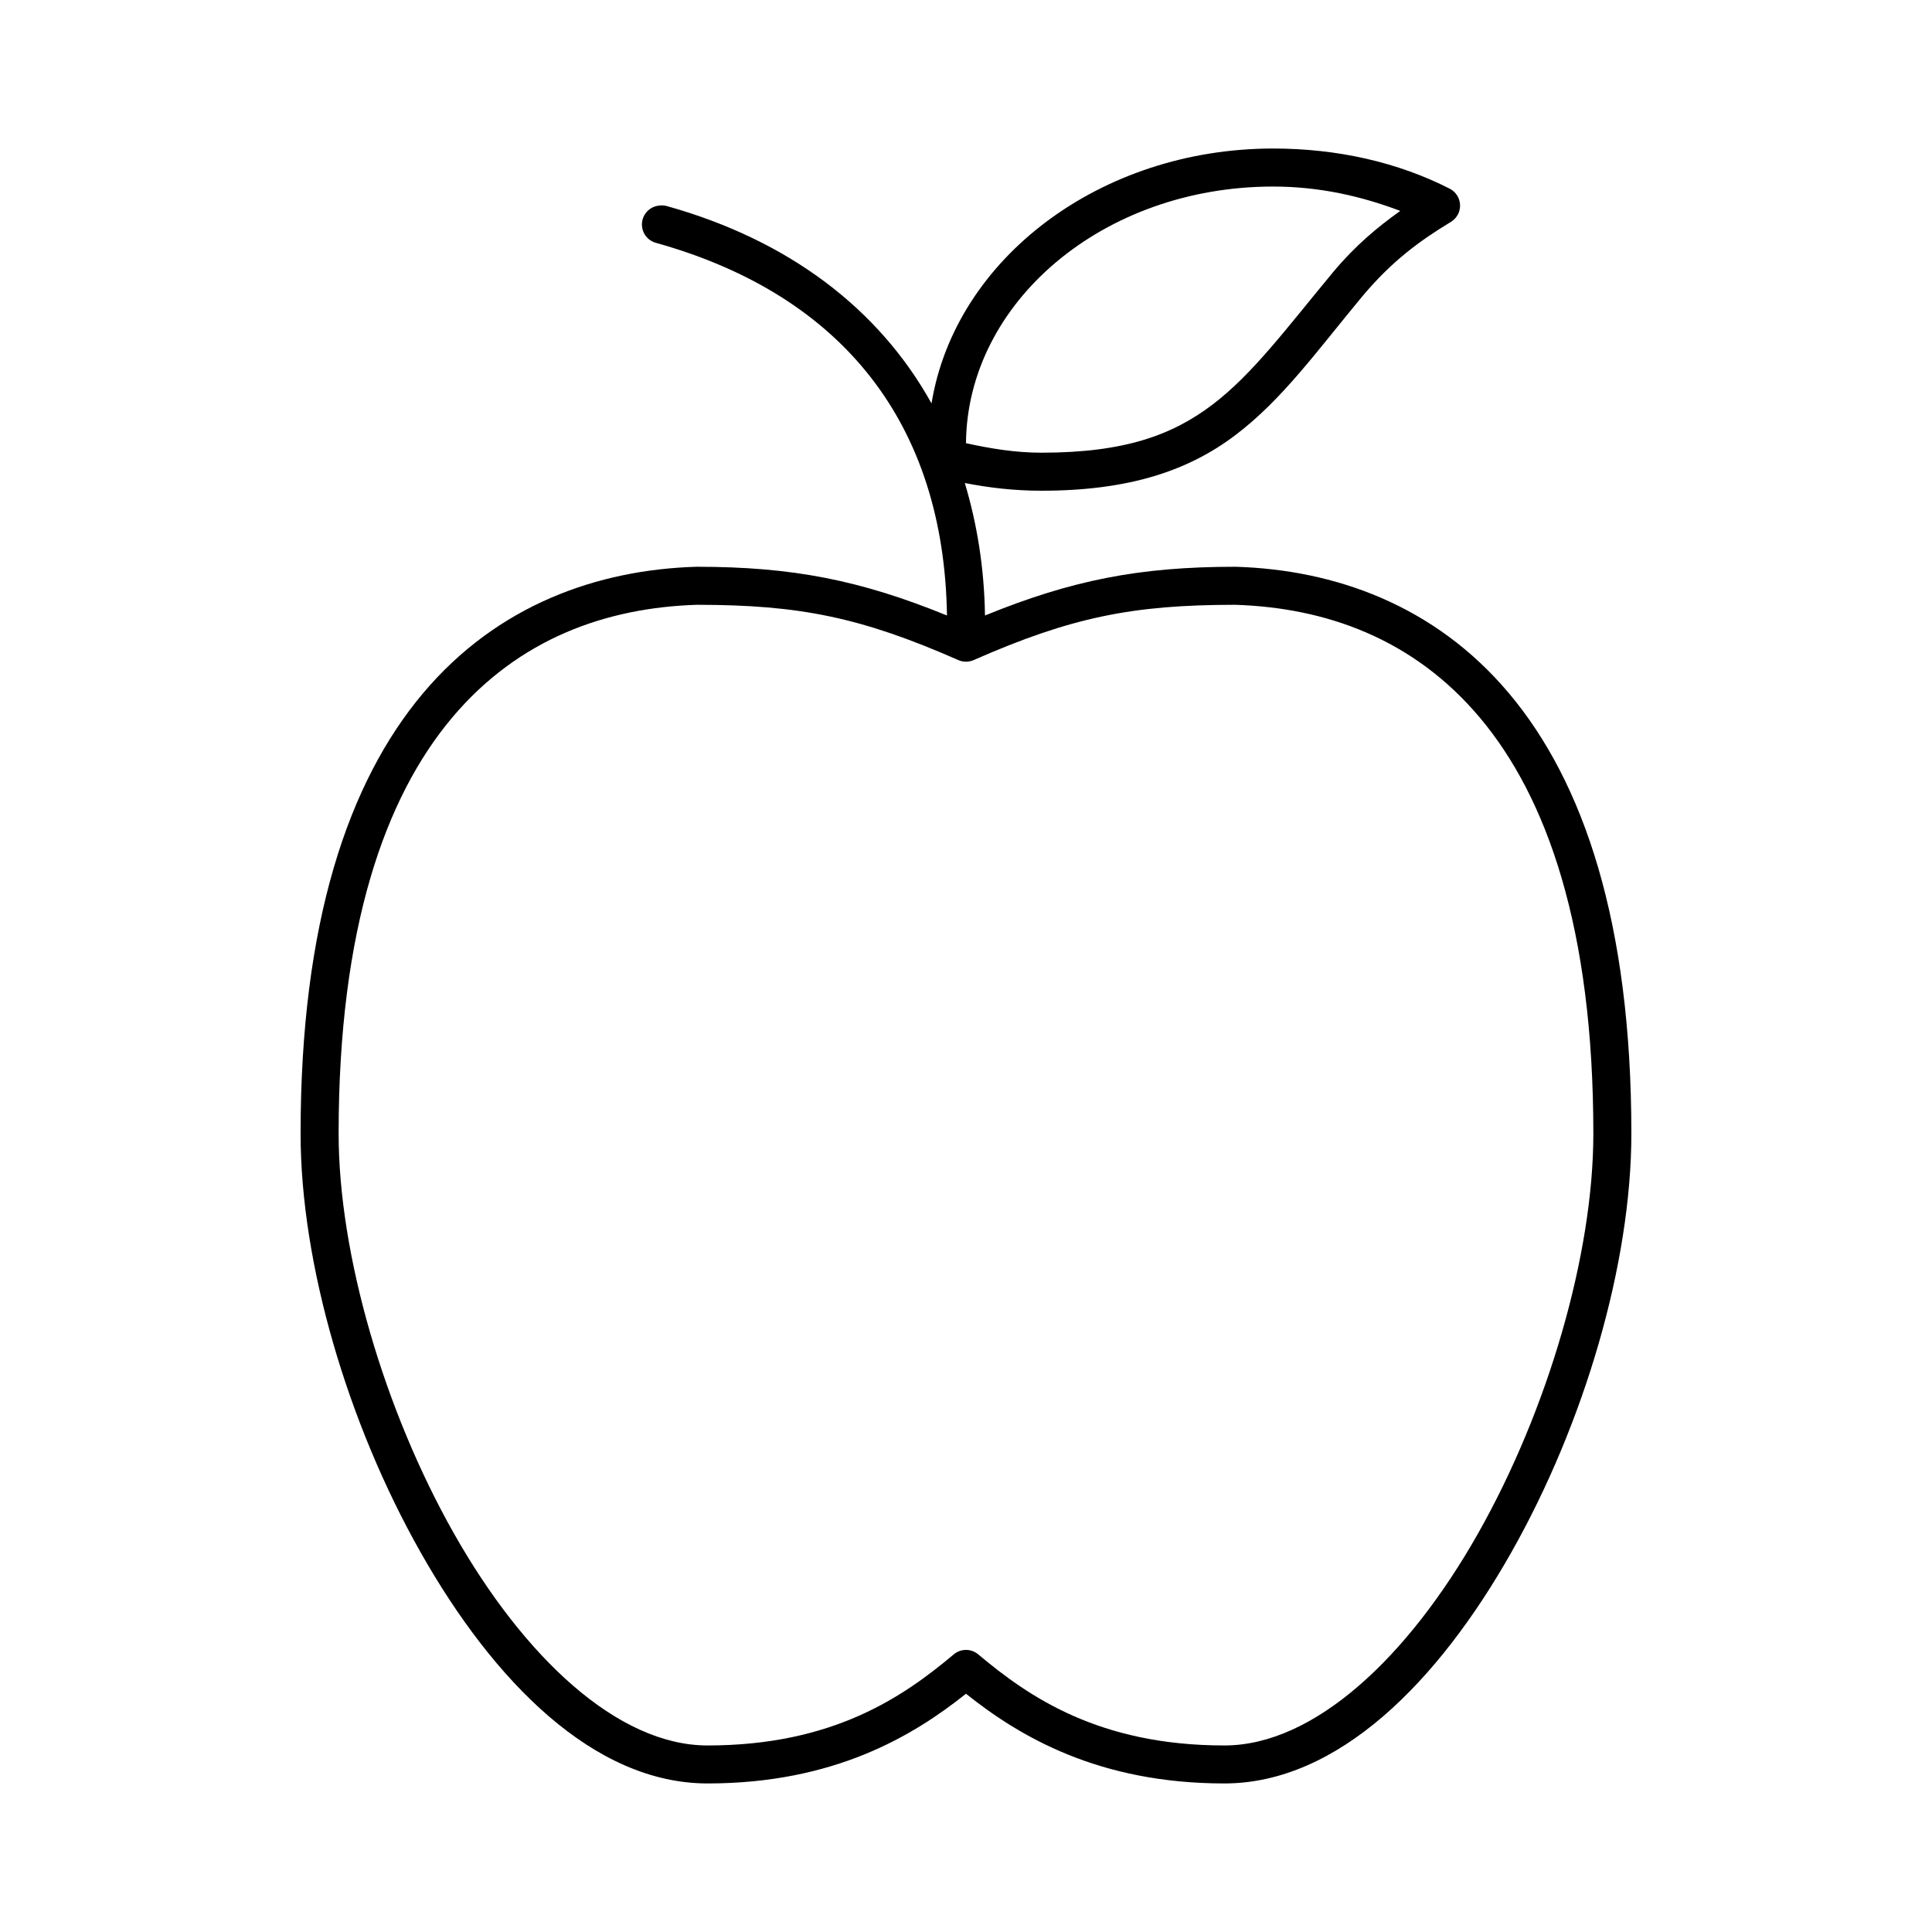 <?xml version="1.0" encoding="UTF-8"?>
<!-- Uploaded to: ICON Repo, www.svgrepo.com, Generator: ICON Repo Mixer Tools -->
<svg fill="#000000" width="800px" height="800px" version="1.1" viewBox="144 144 512 512" xmlns="http://www.w3.org/2000/svg">
 <path d="m481.39 183.36c-45.723 0-84.227 29.109-90.527 67.543-13.926-25.043-37.754-43.215-70.062-52.27-0.664-0.191-1.359-0.246-2.047-0.156-2.465 0.195-4.422 2.156-4.621 4.621-0.195 2.469 1.43 4.711 3.836 5.297 49.629 13.914 76.223 48.211 76.988 98.715-22.984-9.367-40.965-12.91-66.281-12.91h-0.16c-26.051 0.785-52.656 10.035-72.422 33.535-19.766 23.496-32.434 60.723-32.434 116.66 0 34.457 12.43 76.738 31.805 110.99s45.918 61.246 76.043 61.246c33.441 0 54.375-12.508 68.488-23.773 14.113 11.266 35.043 23.773 68.484 23.773 30.129 0 56.672-26.992 76.043-61.246 19.375-34.254 31.805-76.535 31.805-110.99 0-55.941-12.668-93.168-32.434-116.66-19.766-23.5-46.367-32.75-72.422-33.535h-0.156c-25.32 0-43.301 3.543-66.285 12.91-0.184-12.52-2.094-24.289-5.352-35.109 6.527 1.289 13.277 2.047 20.309 2.047 23.527 0 39.152-5.441 51.484-14.801 12.332-9.359 21.359-21.996 33.535-36.684 7.824-9.348 15.215-14.742 23.617-19.836 1.492-0.965 2.371-2.644 2.305-4.422-0.062-1.773-1.059-3.387-2.621-4.238-13.809-7.082-29.922-10.707-46.918-10.707zm0 10.078c12.258 0 23.387 2.551 33.691 6.453-5.981 4.266-11.863 9.137-17.789 16.219-12.422 14.98-21.312 27.027-31.961 35.109-10.648 8.078-23.293 12.75-45.344 12.75-6.984 0-13.504-1.102-19.992-2.519 0.305-37.188 36.18-68.012 81.395-68.012zm-152.71 110.84h0.156c26.969 0.016 43.297 3.281 69.117 14.645 1.301 0.578 2.789 0.578 4.094 0 25.816-11.363 42.145-14.629 69.113-14.645 0.055 0.004 0.105 0 0.16 0 23.863 0.754 47.145 8.852 64.863 29.914 17.758 21.109 30.07 55.793 30.07 110.21 0 31.992-12.023 73.215-30.543 105.96-18.516 32.738-43.367 56.203-67.227 56.203-33.254 0-51.836-12.895-65.18-24.086-1.895-1.648-4.715-1.648-6.613 0-13.344 11.191-31.922 24.086-65.18 24.086-23.859 0-48.707-23.465-67.227-56.203-18.52-32.742-30.543-73.965-30.543-105.96 0-54.418 12.312-89.102 30.07-110.21 17.719-21.062 41-29.16 64.867-29.914z"/>
</svg>